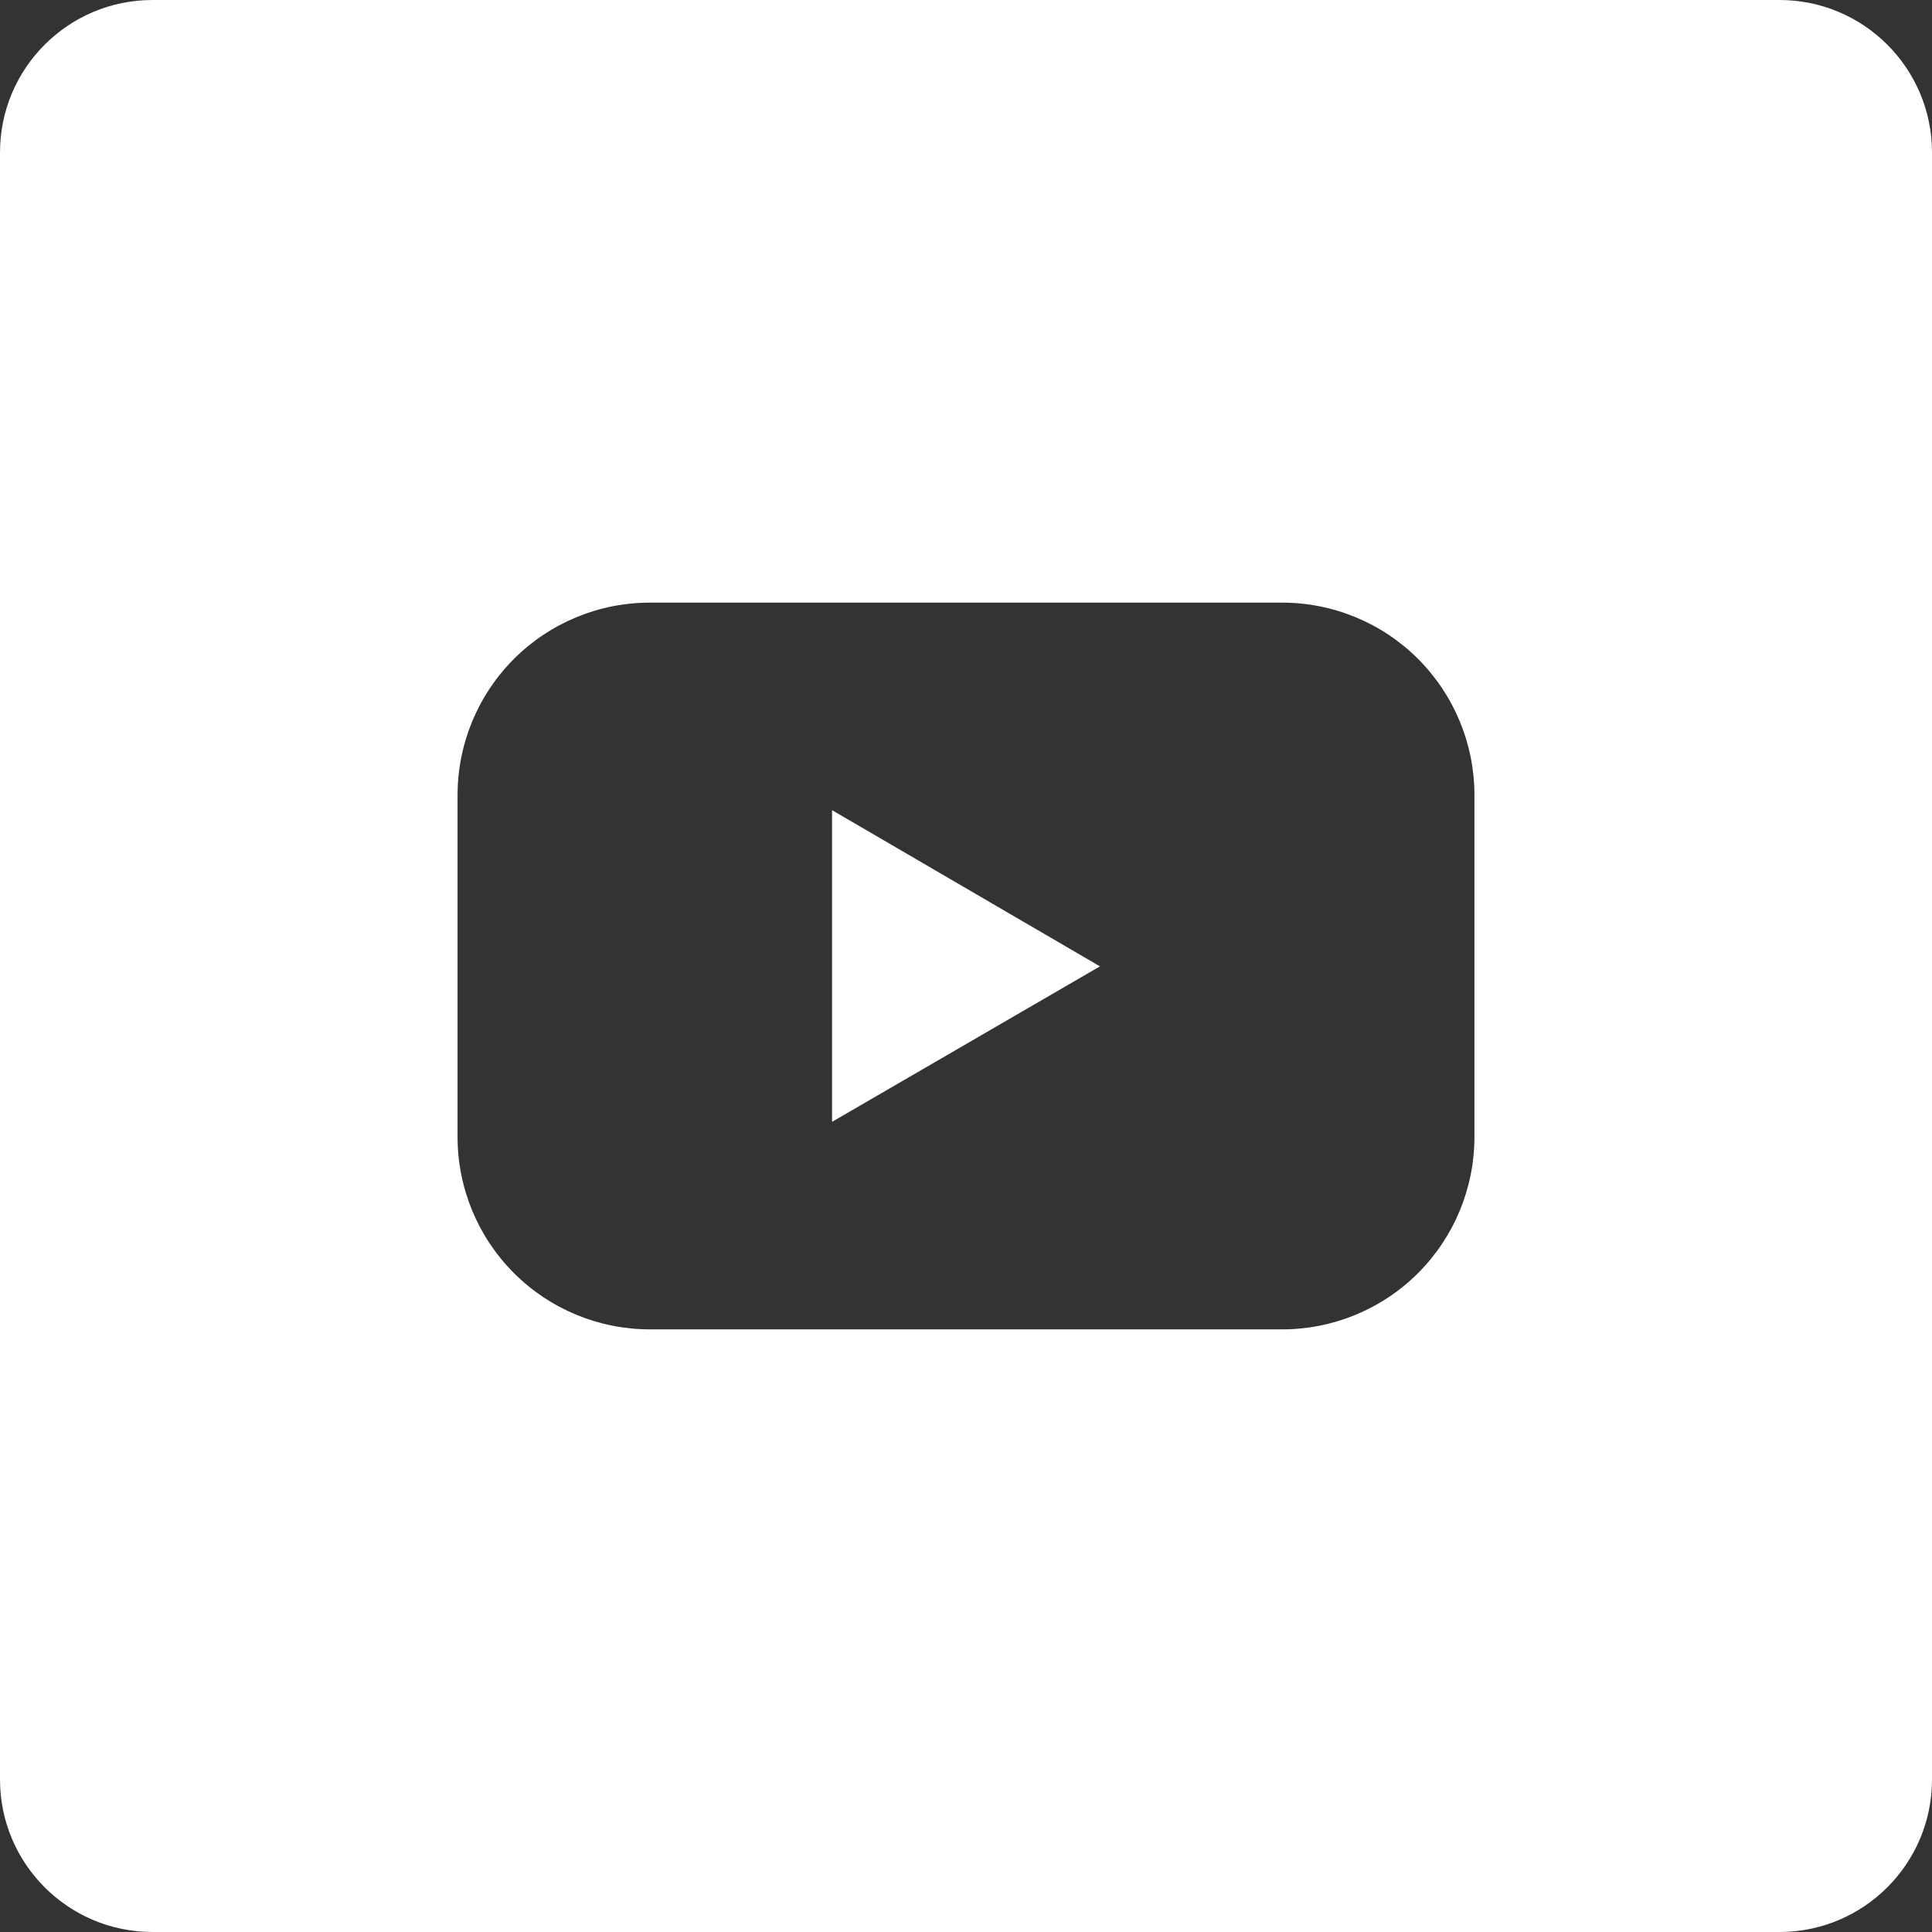 <?xml version="1.0" encoding="UTF-8"?>
<svg width="48px" height="48px" viewBox="0 0 48 48" version="1.1" xmlns="http://www.w3.org/2000/svg" xmlns:xlink="http://www.w3.org/1999/xlink">
    <rect x="0" y="0" width="48" height="48" fill="#333333" stroke="none"/>
    <title>components/symbols/social/square/youtube</title>
    <g id="components/symbols/social/square/youtube" stroke="none" stroke-width="1" fill="none" fill-rule="evenodd">
        <g id="youtube" fill="#FFFFFF" fill-rule="nonzero">
            <polygon id="Shape_02" points="20.672 20.128 27.328 24.009 20.672 27.872"></polygon>
            <path d="M44.211,0 L3.789,0 C1.697,0 0,1.697 0,3.789 L0,44.211 C0,46.303 1.697,48 3.789,48 L44.211,48 C46.303,48 48,46.303 48,44.211 L48,3.789 C48,1.697 46.303,0 44.211,0 Z M36.632,28.247 C36.632,29.515 36.129,30.731 35.233,31.628 C34.337,32.525 33.121,33.028 31.854,33.028 L16.146,33.028 C14.879,33.028 13.663,32.525 12.767,31.628 C11.871,30.731 11.368,29.515 11.368,28.247 L11.368,19.753 C11.368,18.485 11.871,17.269 12.767,16.372 C13.663,15.475 14.879,14.972 16.146,14.972 L31.854,14.972 C33.121,14.972 34.337,15.475 35.233,16.372 C36.129,17.269 36.632,18.485 36.632,19.753 L36.632,28.247 Z" id="Shape_01"></path>
        </g>
    </g>
</svg>